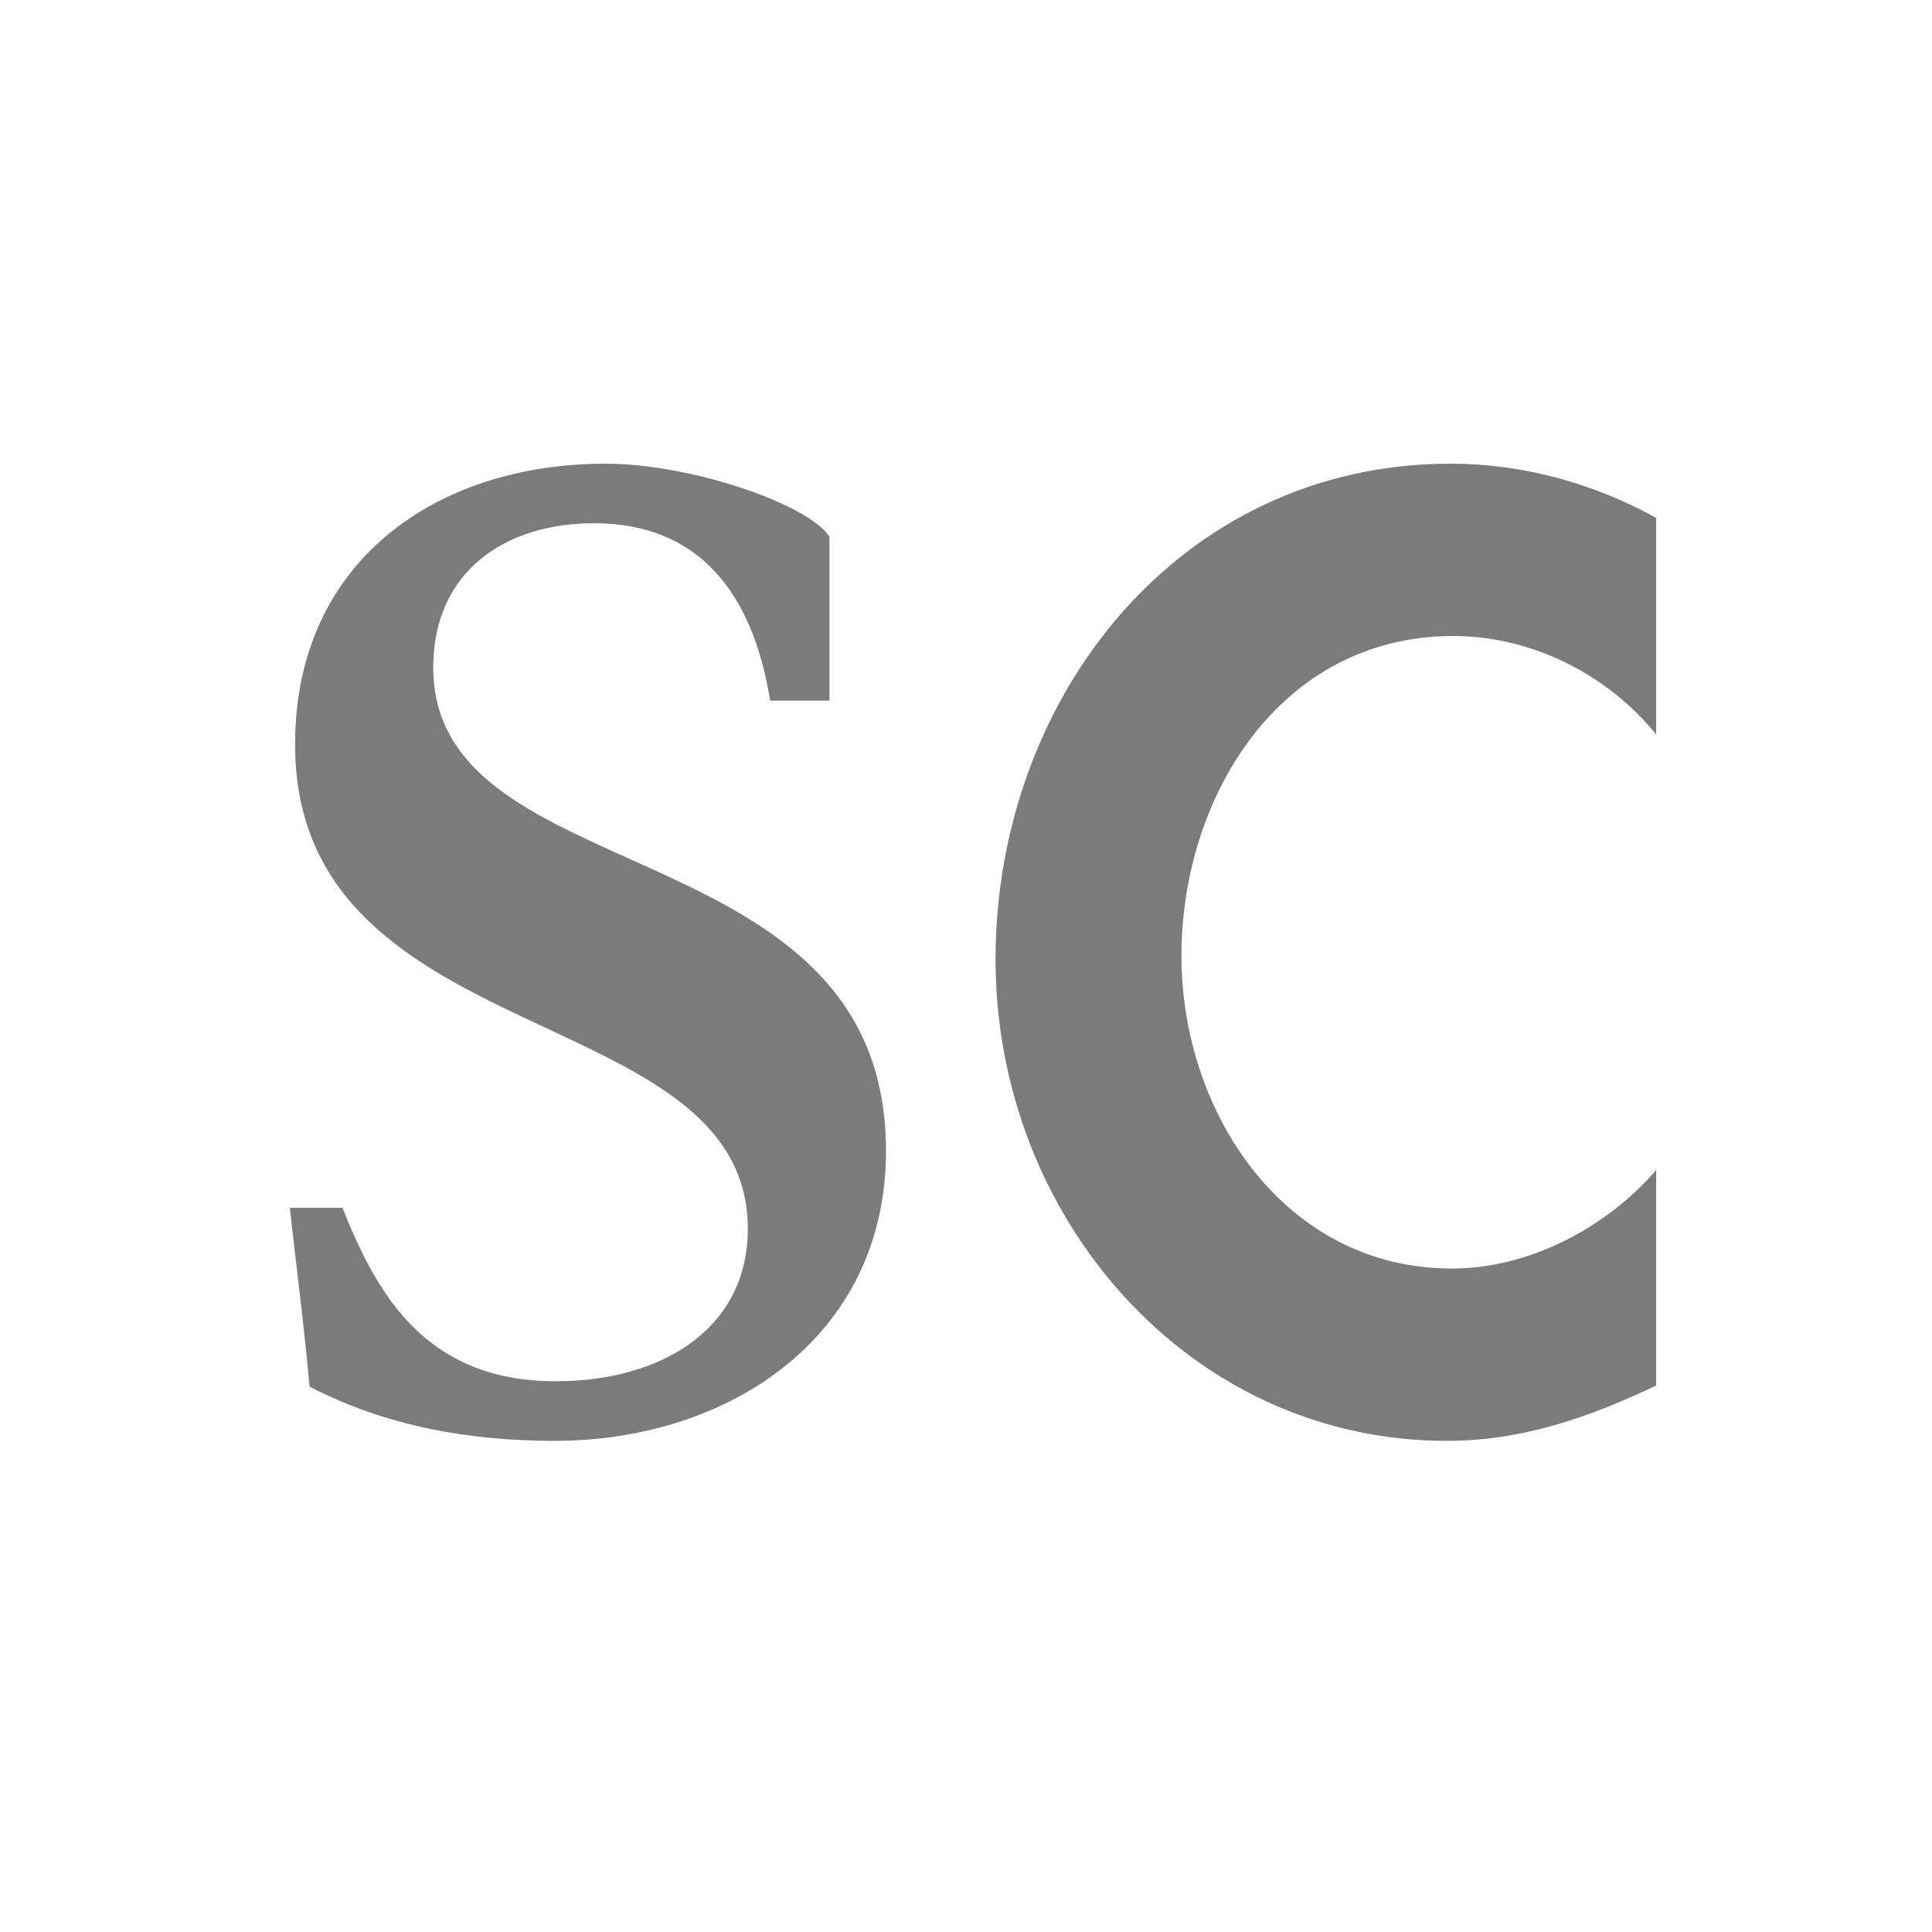 <?xml version="1.0" encoding="UTF-8"?>
<svg width="100px" height="100px" viewBox="0 0 100 100" version="1.1" xmlns="http://www.w3.org/2000/svg" xmlns:xlink="http://www.w3.org/1999/xlink">
    <!-- Generator: Sketch 47.1 (45422) - http://www.bohemiancoding.com/sketch -->
    <title>safari-pinned-tab</title>
    <desc>Created with Sketch.</desc>
    <defs></defs>
    <g id="Fav-&amp;-Touch-Icons" stroke="none" stroke-width="1" fill="none" fill-rule="evenodd">
        <g id="safari-pinned-tab" fill="#7B7B7B">
            <g id="icon" transform="translate(15, 24)">
                <path d="M70.722,14.011 C68.127,10.83 64.203,8.919 60.212,8.919 C51.284,8.919 46.152,17.2 46.152,25.486 C46.152,33.571 51.472,41.66 60.149,41.66 C64.136,41.66 68.127,39.56 70.722,36.567 L70.722,47.716 C67.24,49.371 63.757,50.579 59.895,50.579 C46.469,50.579 36.529,38.927 36.529,25.671 C36.529,12.045 46.093,0 60.083,0 C63.82,0 67.494,1.019 70.722,2.807 L70.722,14.011 Z" id="Fill-23"></path>
                <path d="M2.725,38.516 C4.429,42.765 6.881,47.495 13.761,47.495 C19.28,47.495 23.707,44.752 23.707,39.612 C23.707,27.686 0.273,30.566 0.273,14.529 C0.273,5.072 7.563,0 16.35,0 C20.709,0 26.773,2.056 27.932,3.769 L27.932,12.268 L24.865,12.268 C23.98,6.785 21.255,3.083 15.736,3.083 C11.173,3.083 7.425,5.552 7.425,10.555 C7.425,22.274 30.859,18.778 30.859,35.569 C30.859,45.232 22.684,50.579 13.694,50.579 C9.333,50.579 4.973,49.826 1.021,47.768 C0.75,44.685 0.342,41.599 0,38.516 L2.725,38.516 Z" id="Fill-5"></path>
            </g>
        </g>
    </g>
</svg>